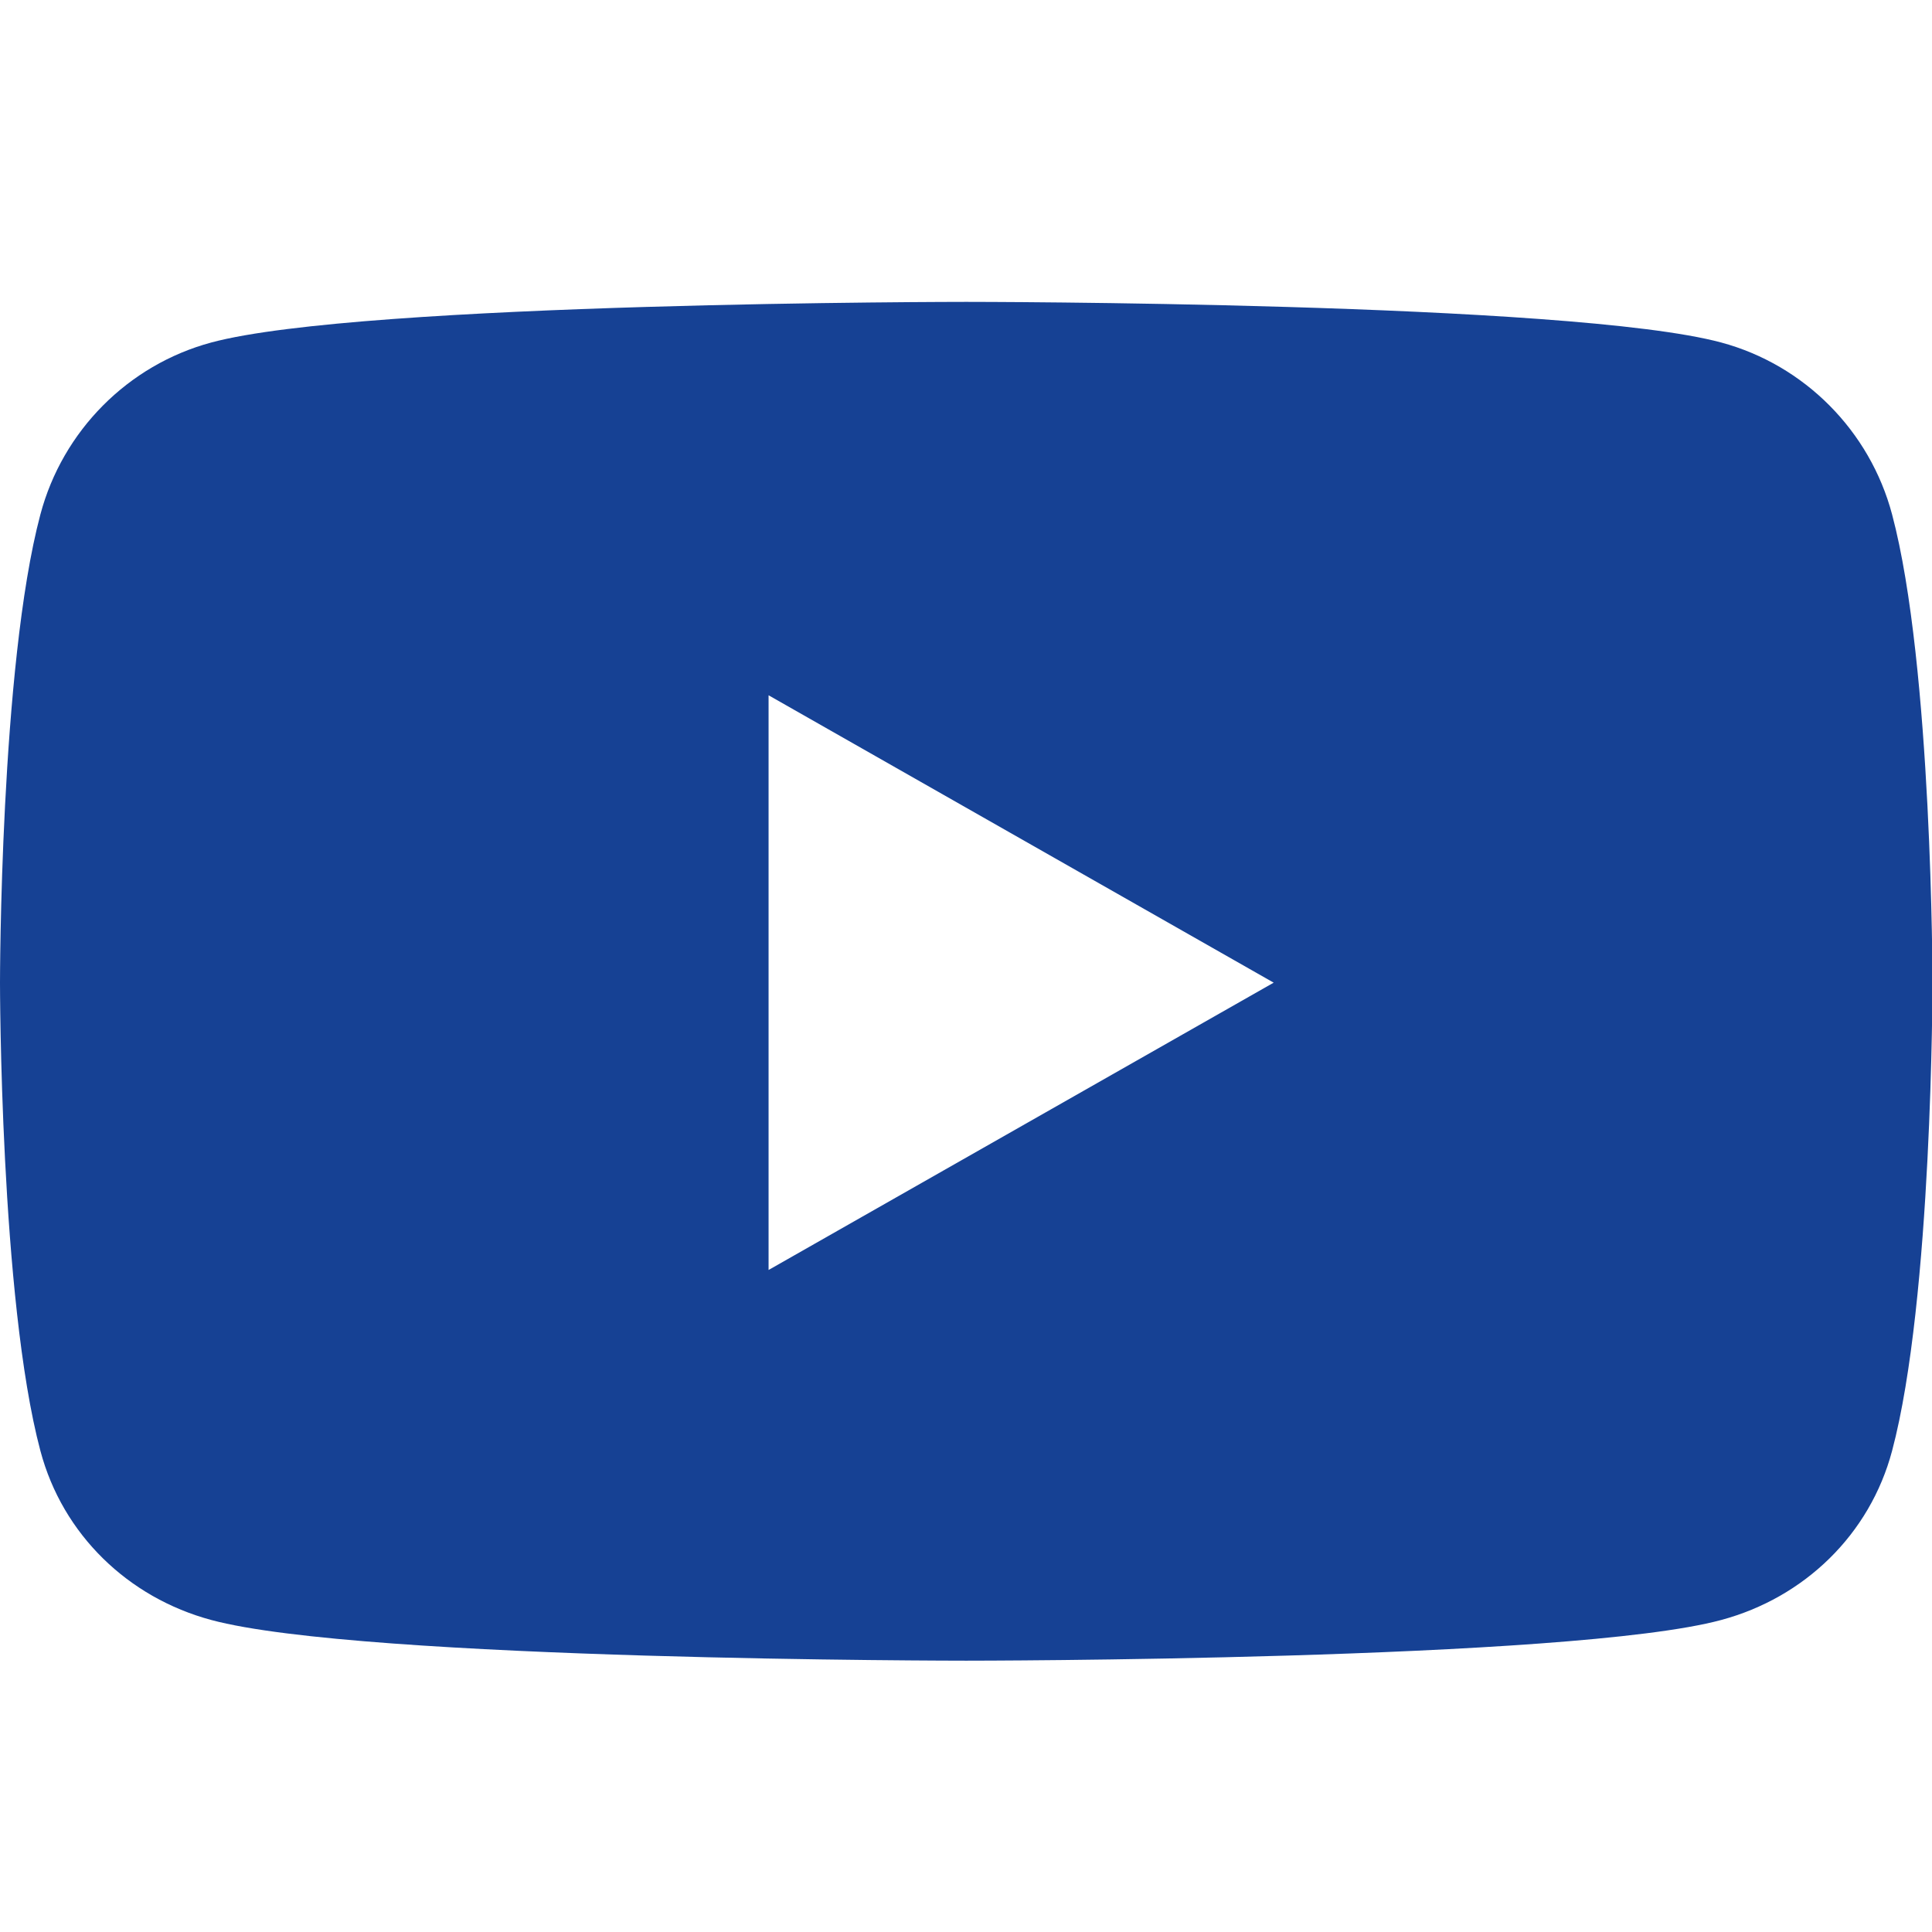 <svg width="32" height="32" viewBox="0 0 32 32" fill="none" xmlns="http://www.w3.org/2000/svg">
<g clip-path="url(#clip0_5723_4760)">
<path d="M31.339 8.521C30.971 7.135 29.886 6.044 28.509 5.673C26.013 5 16.004 5 16.004 5C16.004 5 5.995 5 3.499 5.673C2.122 6.044 1.037 7.135 0.669 8.521C0 11.034 0 16.276 0 16.276C0 16.276 0 21.517 0.669 24.03C1.037 25.416 2.122 26.462 3.499 26.832C5.995 27.506 16.004 27.506 16.004 27.506C16.004 27.506 26.013 27.506 28.509 26.832C29.886 26.462 30.971 25.416 31.339 24.03C32.008 21.517 32.008 16.276 32.008 16.276C32.008 16.276 32.008 11.034 31.339 8.521ZM12.73 21.035V11.516L21.096 16.276L12.73 21.035Z" fill="#164194"/>
</g>
<defs>
<clipPath id="clip0_5723_4760">
<rect width="32" height="32" fill="white"/>
</clipPath>
</defs>
</svg>
